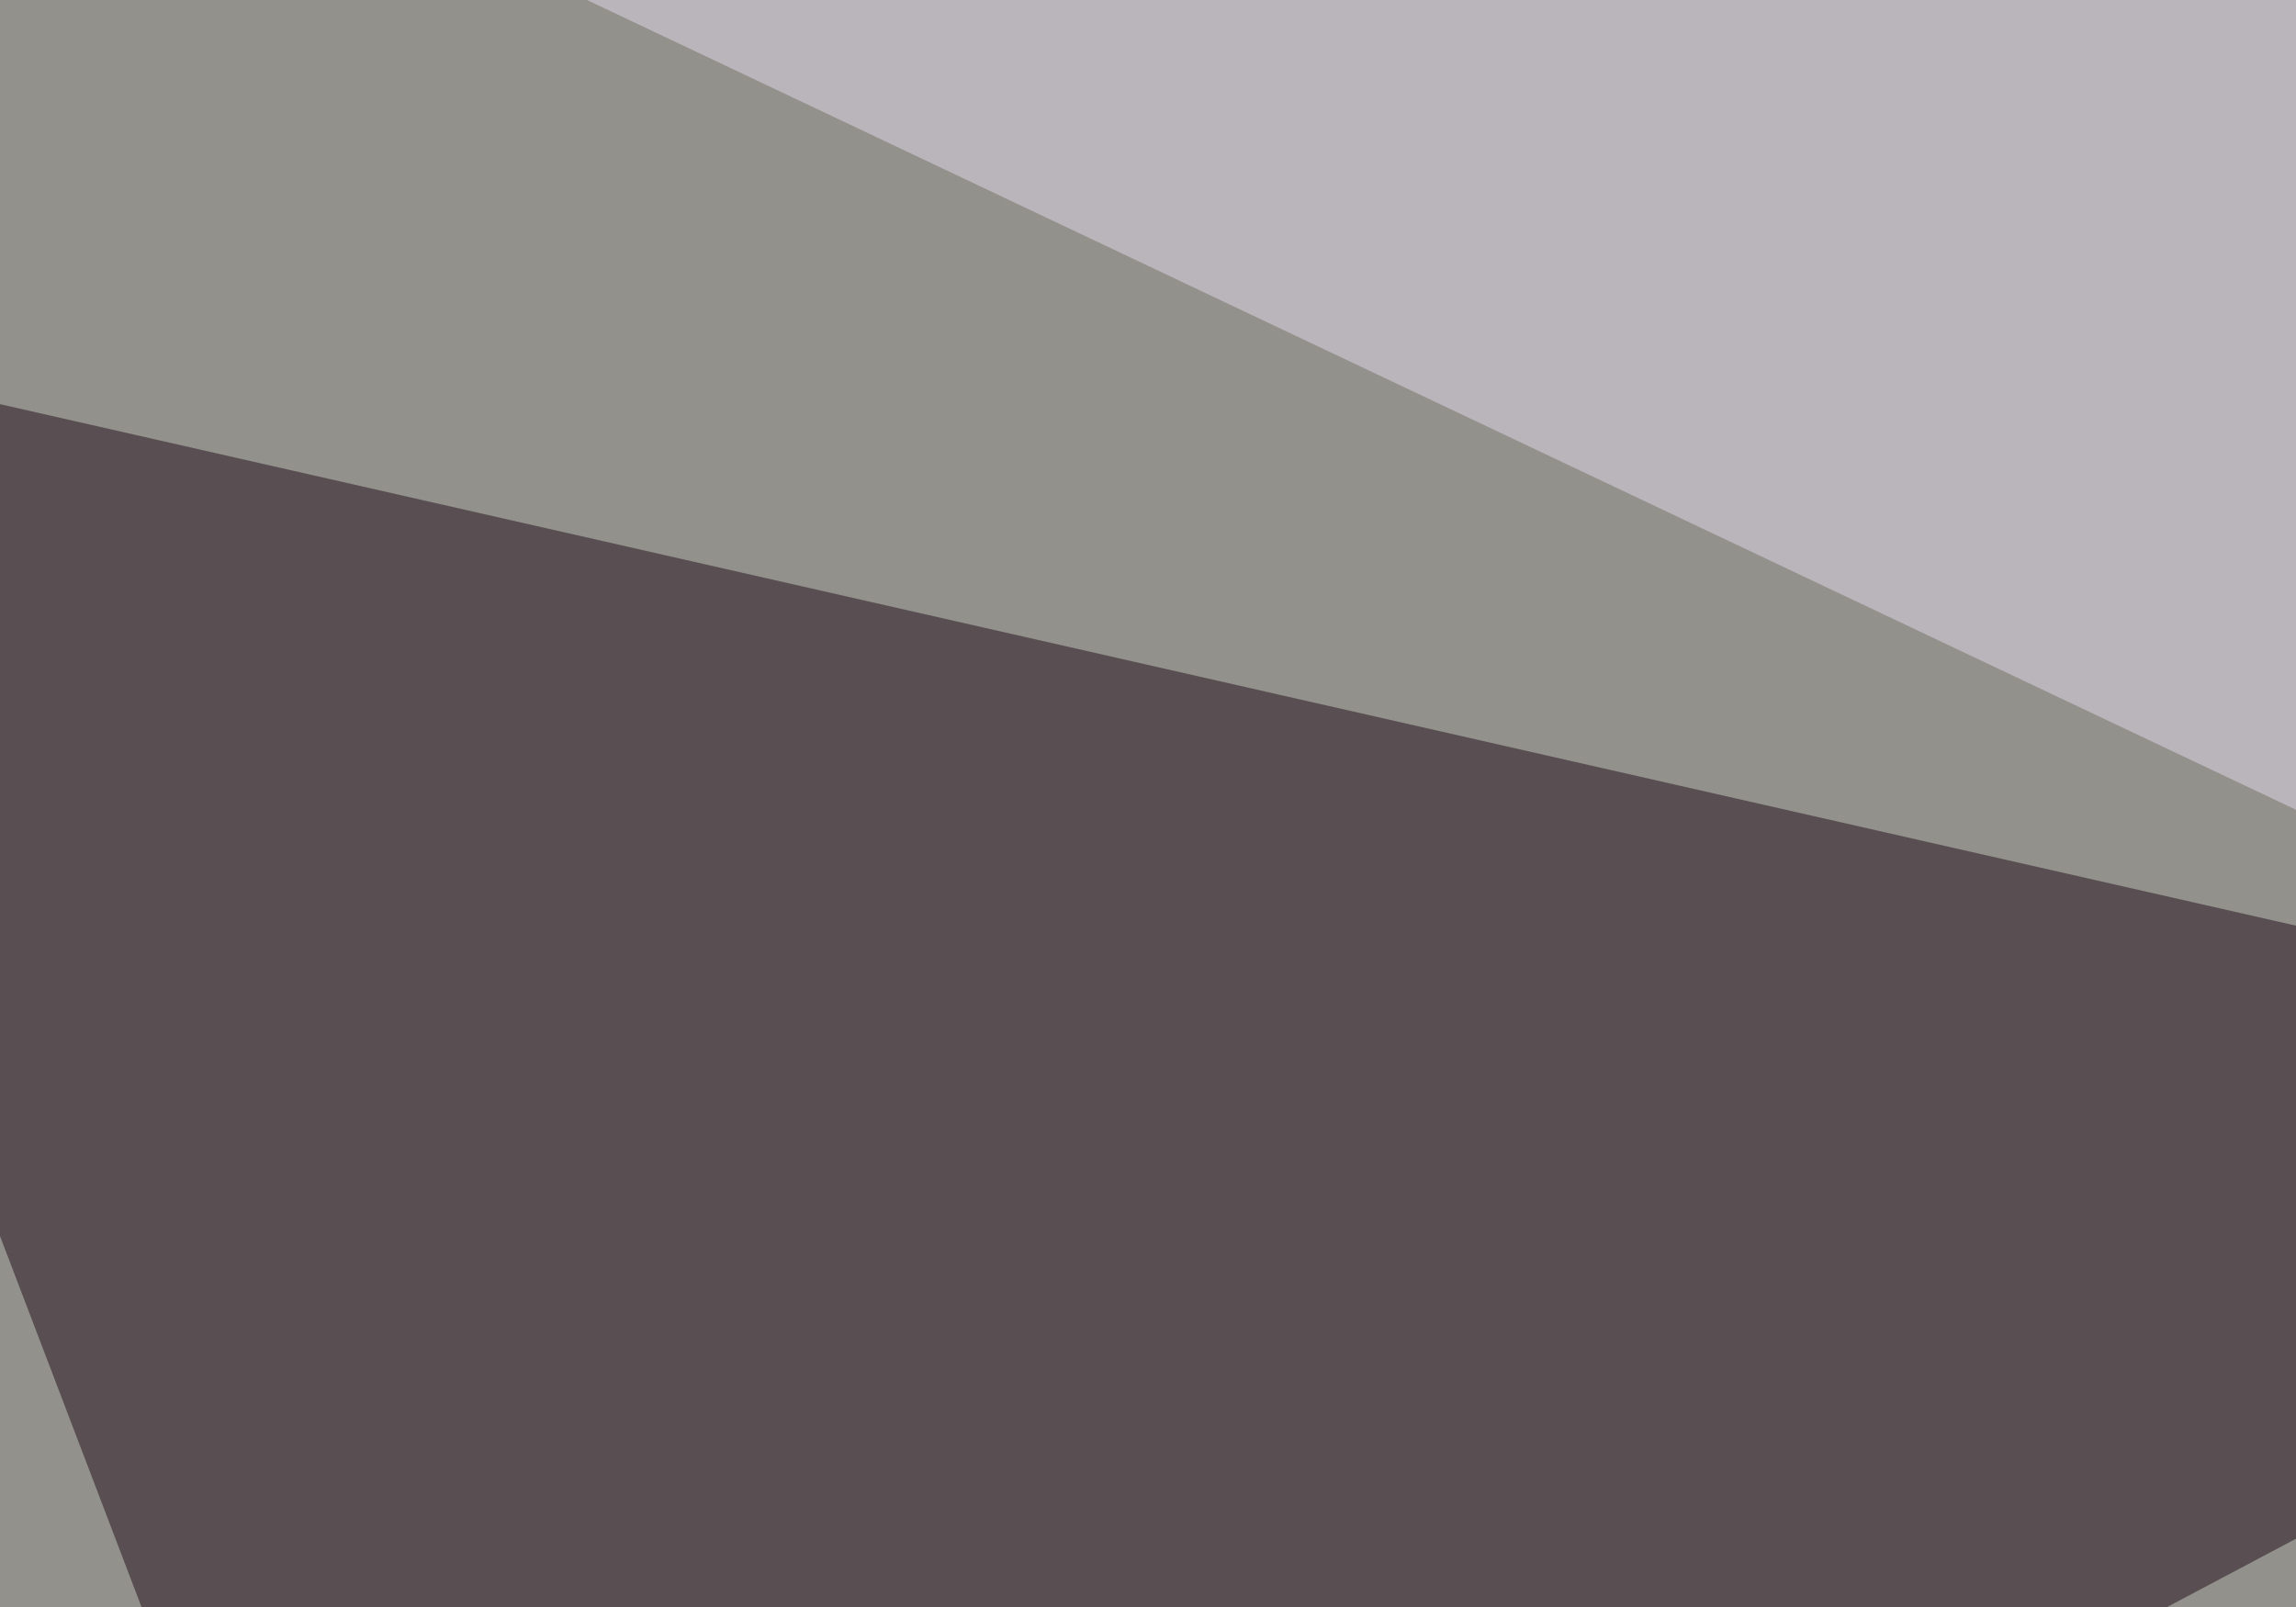 <svg xmlns="http://www.w3.org/2000/svg" width="300" height="210" ><filter id="a"><feGaussianBlur stdDeviation="55"/></filter><rect width="100%" height="100%" fill="#92918b"/><g filter="url(#a)"><g fill-opacity=".5"><path fill="#003200" d="M109.9 411.6L534.7 315 189 570z"/><path fill="#200f1c" d="M-45.4 42.5L63 326.7 405.8 145z"/><path fill="#e1dbec" d="M36.6-19L713.4-1.5l-3 301.8z"/><path fill="#fffff7" d="M39.6 569.8l-85-240.2 243.2-32.2z"/></g></g></svg>